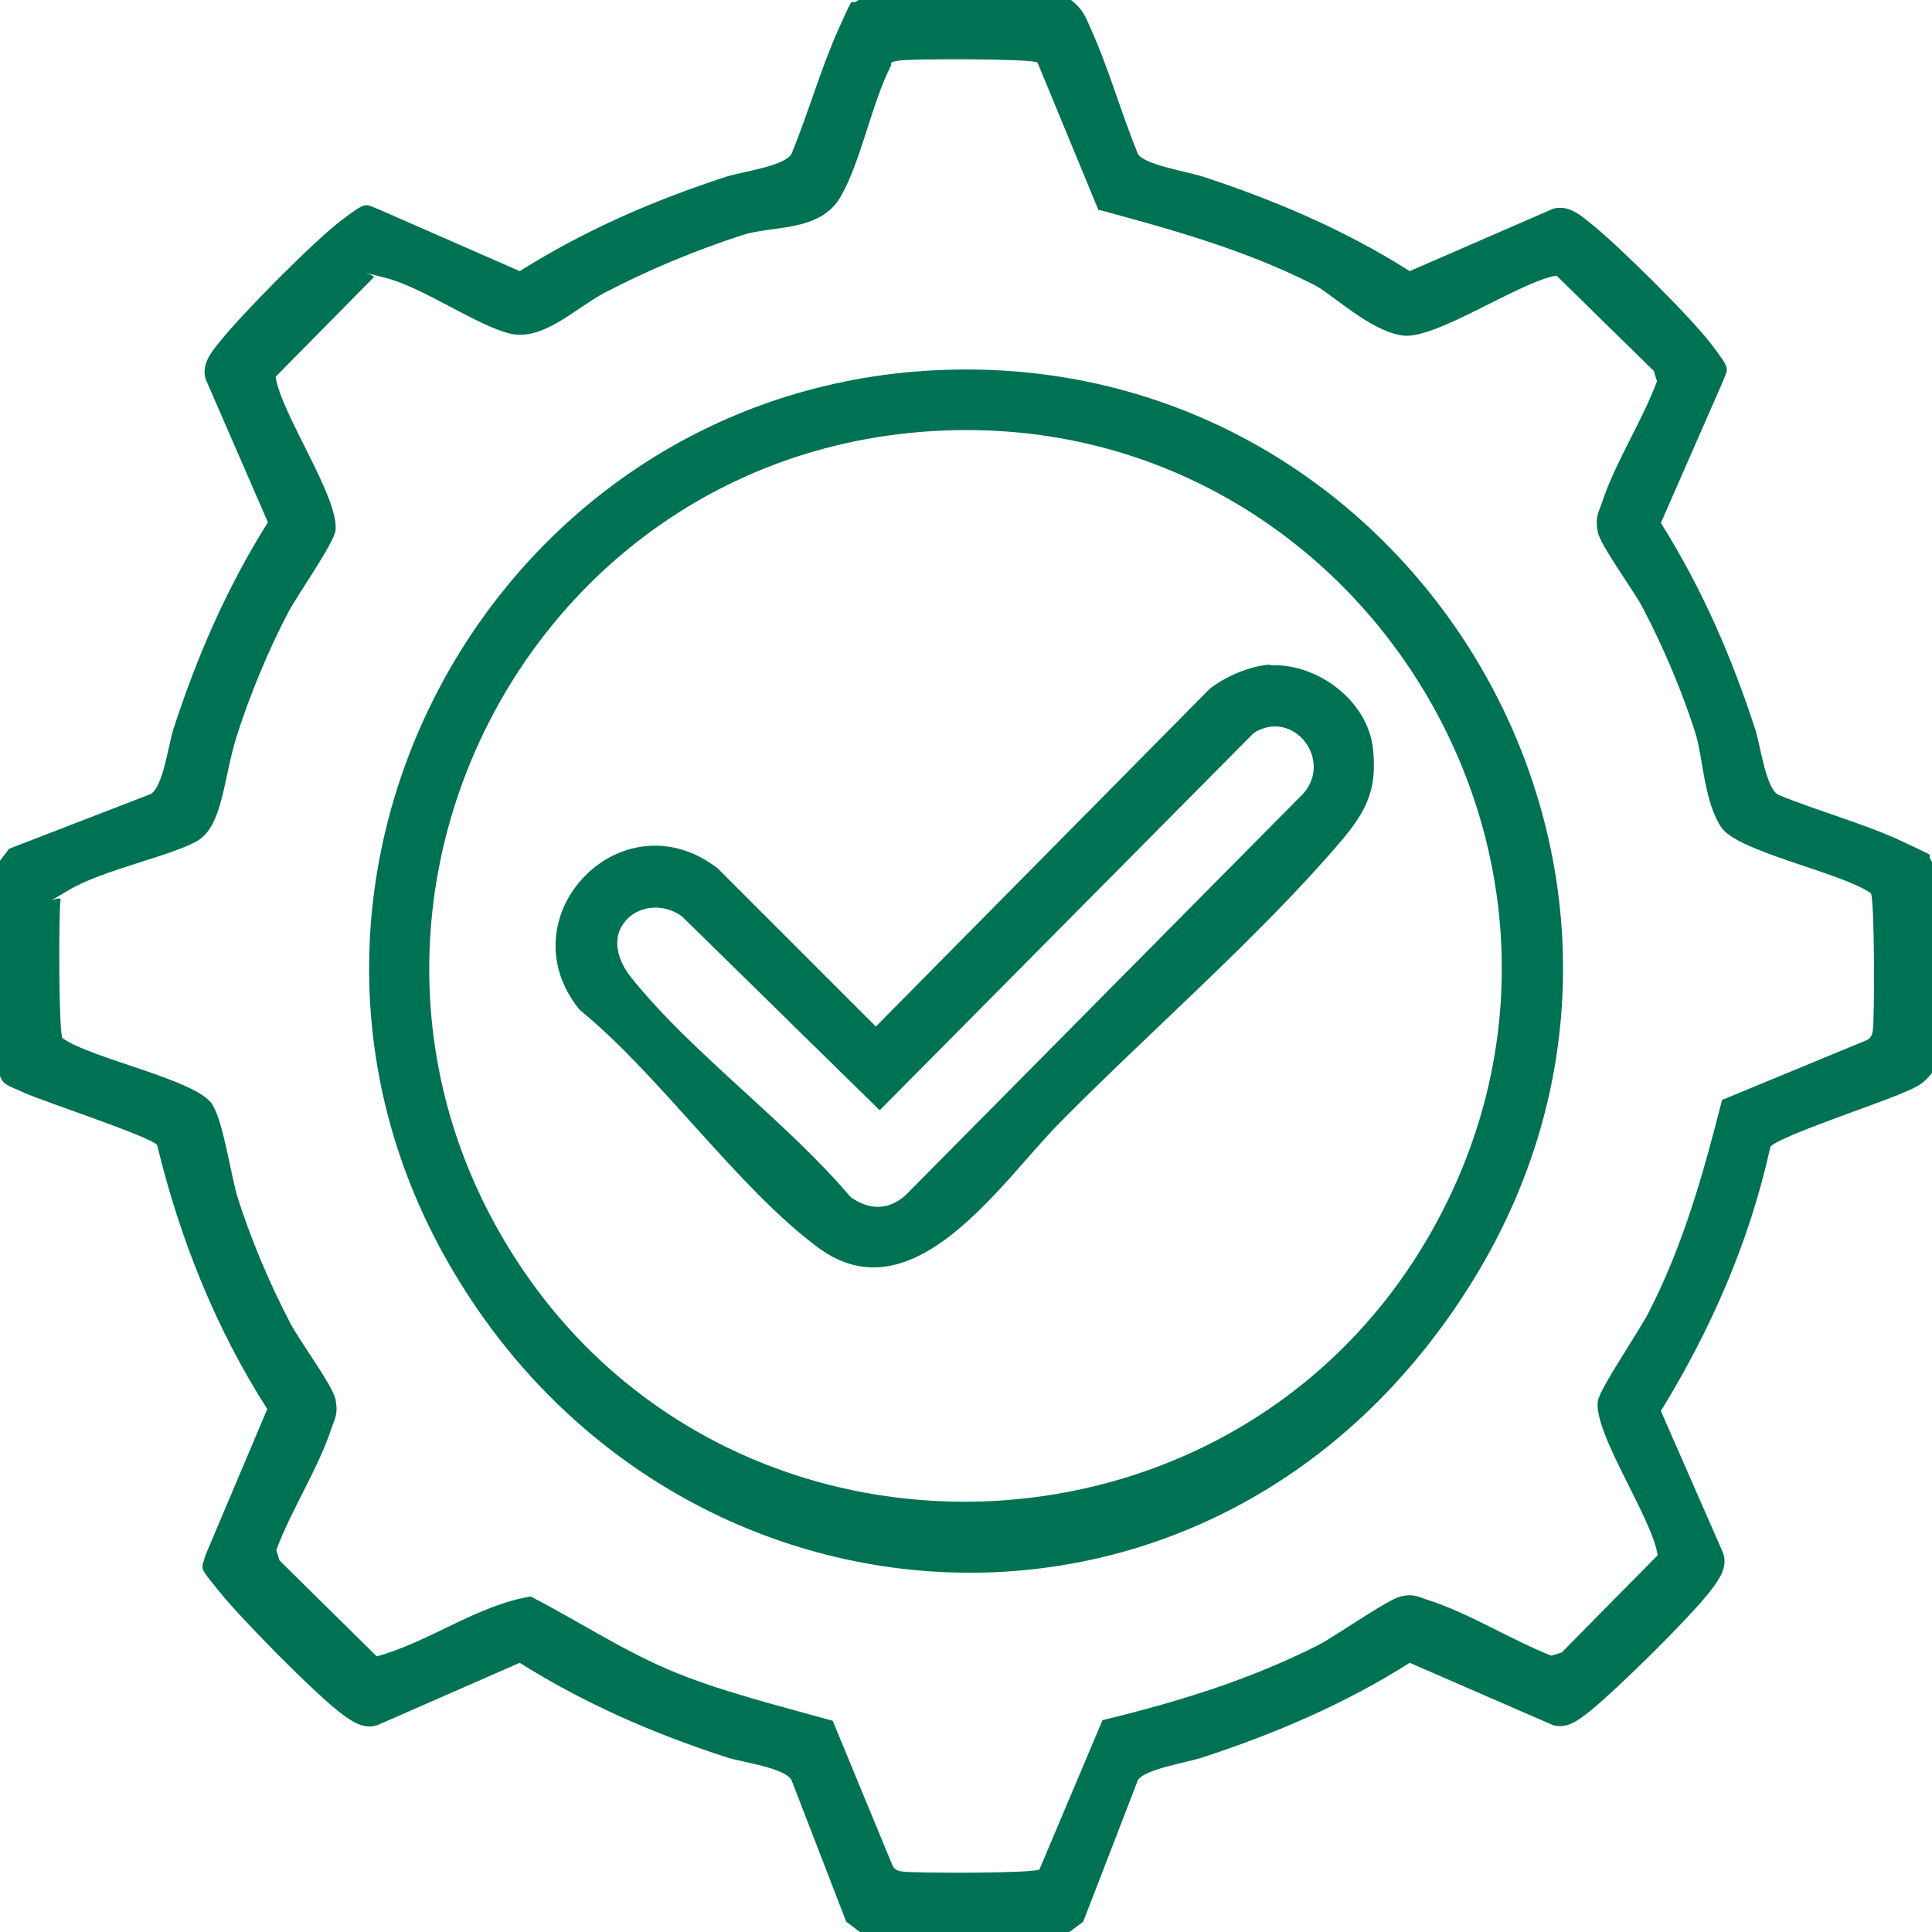 <svg xmlns="http://www.w3.org/2000/svg" id="Layer_1" data-name="Layer 1" viewBox="0 0 300 300"><defs><style>      .cls-1 {        fill: #007254;      }    </style></defs><path class="cls-1" d="M166.3,0c1.7,1.3,2.2,2.4,3,4.3,2.8,6.1,4.8,13.3,7.4,19.6,1,1.7,7.5,2.7,10,3.5,11.3,3.7,22.1,8.3,32.2,14.7l22.3-9.7c2.3-.6,4.1.9,5.7,2.2,4.2,3.3,15.6,14.6,18.8,18.8s2.6,3.7,1.8,5.9l-9.6,21.9c6.4,10.2,11,20.8,14.7,32.2.8,2.6,1.6,8.9,3.5,10,6.3,2.6,13.5,4.5,19.6,7.4s3,1.3,4.3,3v32.8c-1.3,1.7-2.4,2.2-4.3,3-3.2,1.5-19.9,7-20.8,8.5-3.2,14.6-9.2,28.3-17,41l9.6,21.9c.9,2.2-.5,4.2-1.8,5.9-3.2,4.2-14.6,15.4-18.8,18.8-1.7,1.3-3.4,2.8-5.7,2.2l-22.3-9.7c-10.1,6.4-20.9,11-32.2,14.7-2.4.8-8.9,1.8-10,3.5l-8.5,22-2.4,1.8h-32l-2.4-1.8-8.5-22c-1.1-1.9-7.4-2.7-10-3.5-11.4-3.7-22-8.3-32.2-14.7l-21.9,9.6c-2.2.9-4.2-.5-5.9-1.8-4.2-3.2-15.4-14.6-18.8-18.8s-2.8-3.4-2.2-5.7l9.6-22.7c-8-12.5-13.6-26.5-17.1-41-1-1.3-17.5-6.7-20.6-8.1s-3.3-1.2-4-3.1l-.2-32.4,1.8-2.4,22-8.5c1.9-1.1,2.7-7.4,3.5-10,3.7-11.4,8.3-22,14.7-32.2l-9.7-22.3c-.6-2.3.9-4.1,2.2-5.7,3.3-4.2,14.6-15.6,18.8-18.8s3.7-2.6,5.9-1.8l21.9,9.6c10.2-6.4,20.8-11,32.2-14.7,2.6-.8,8.9-1.6,10-3.5,2.6-6.3,4.6-13.4,7.4-19.6s1.4-3,3-4.3h32.8ZM170.6,32.7l-9.5-23c-.9-.6-19.5-.6-21.4-.3s-1.1.3-1.4.9c-3,5.9-4.6,14.8-7.8,20.3s-10.7,4.4-15.2,5.9c-7.4,2.4-14.6,5.4-21.5,9-4.5,2.4-9.5,7.5-14.6,6.3s-13.7-7.3-19.5-8.7-1.1-.4-1.7,0l-15.2,15.4c.8,5.7,9.9,18.8,9.3,23.9-.3,2-5.9,10-7.3,12.6-3.1,5.9-6.1,13.1-8.1,19.5s-2.1,13.8-6.1,16.1-14.7,4.5-19.9,7.6-1.1.5-1.3,1.6c-.3,1.9-.3,20.5.3,21.4,4.5,3.2,20.6,6.4,23.2,10.2,1.7,2.5,2.9,10.7,3.9,14.2,2,6.5,5.1,13.8,8.3,19.9,1.4,2.7,6.6,9.7,7,11.8s0,2.8-.6,4.4c-2,6.2-6.3,12.8-8.6,19l.5,1.6,15.1,14.9c8.1-2.2,15.5-7.9,23.9-9.3,7.2,3.7,14,8.2,21.5,11.4s16.8,5.5,25.4,7.9l9.3,22.5c.3.6.8.8,1.4.9,1.9.3,20.5.3,21.4-.3l9.8-23.2c11.6-2.8,22.7-6.2,33.4-11.6,2.9-1.5,10.8-7.1,12.9-7.6s2.8.1,4.4.6c6.2,2,12.9,6.2,19,8.6l1.6-.5,14.9-15.1c-.8-5.7-9.9-18.8-9.3-23.9.3-2,6.5-11,7.9-13.8,5.4-10.5,8.5-21.6,11.4-33l22.5-9.3c.6-.3.8-.8.9-1.4.3-1.9.3-20.5-.3-21.4-4.5-3.2-20.6-6.4-23.2-10.2s-2.9-10.7-3.9-14.2c-2-6.5-5.1-13.8-8.3-19.9-1.4-2.7-6.6-9.7-7-11.8s0-2.8.6-4.4c2-6.2,6.3-12.8,8.6-19l-.5-1.6-15.1-14.8c-5.7.9-18.8,10-23.9,9.3s-11-6.5-13.8-7.9c-10.7-5.4-21.8-8.5-33.3-11.6Z"></path><path class="cls-1" d="M143.4,57.6c74.9-5.1,125,76.7,85.4,141.1s-125.5,58-159.8-3.7c-32.9-59.1,7.4-132.8,74.4-137.4ZM143.9,67c-63.5,4.5-98.6,76.4-63.1,129.6,33.9,50.8,110.6,48.2,141.1-4.7,33.4-57.9-11.6-129.6-78-124.9Z"></path><path class="cls-1" d="M197.3,103.3c7.3-.3,15.1,5.5,15.9,13,.7,6.6-1.2,9.9-5.3,14.7-12.4,14.5-29.7,29.5-43.4,43.4-9.1,9.2-22.7,30.3-37.5,19.3-12.6-9.4-24.5-26.7-37-36.9-11.7-14.4,6.5-33.4,21.4-22l24.6,24.6,51.9-52.5c2.5-1.9,6.2-3.5,9.3-3.7ZM97.4,142.7c-2.7,2.8-1.5,6.5.7,9.2,9.4,11.7,24.1,22.3,34,34,2.9,2,5.8,2.1,8.5-.3l61.8-62.4c4.6-5.3-1.6-13.2-7.7-9.4l-58.1,58.6-30.7-30.1c-2.6-1.9-6.3-1.9-8.6.5Z"></path></svg>